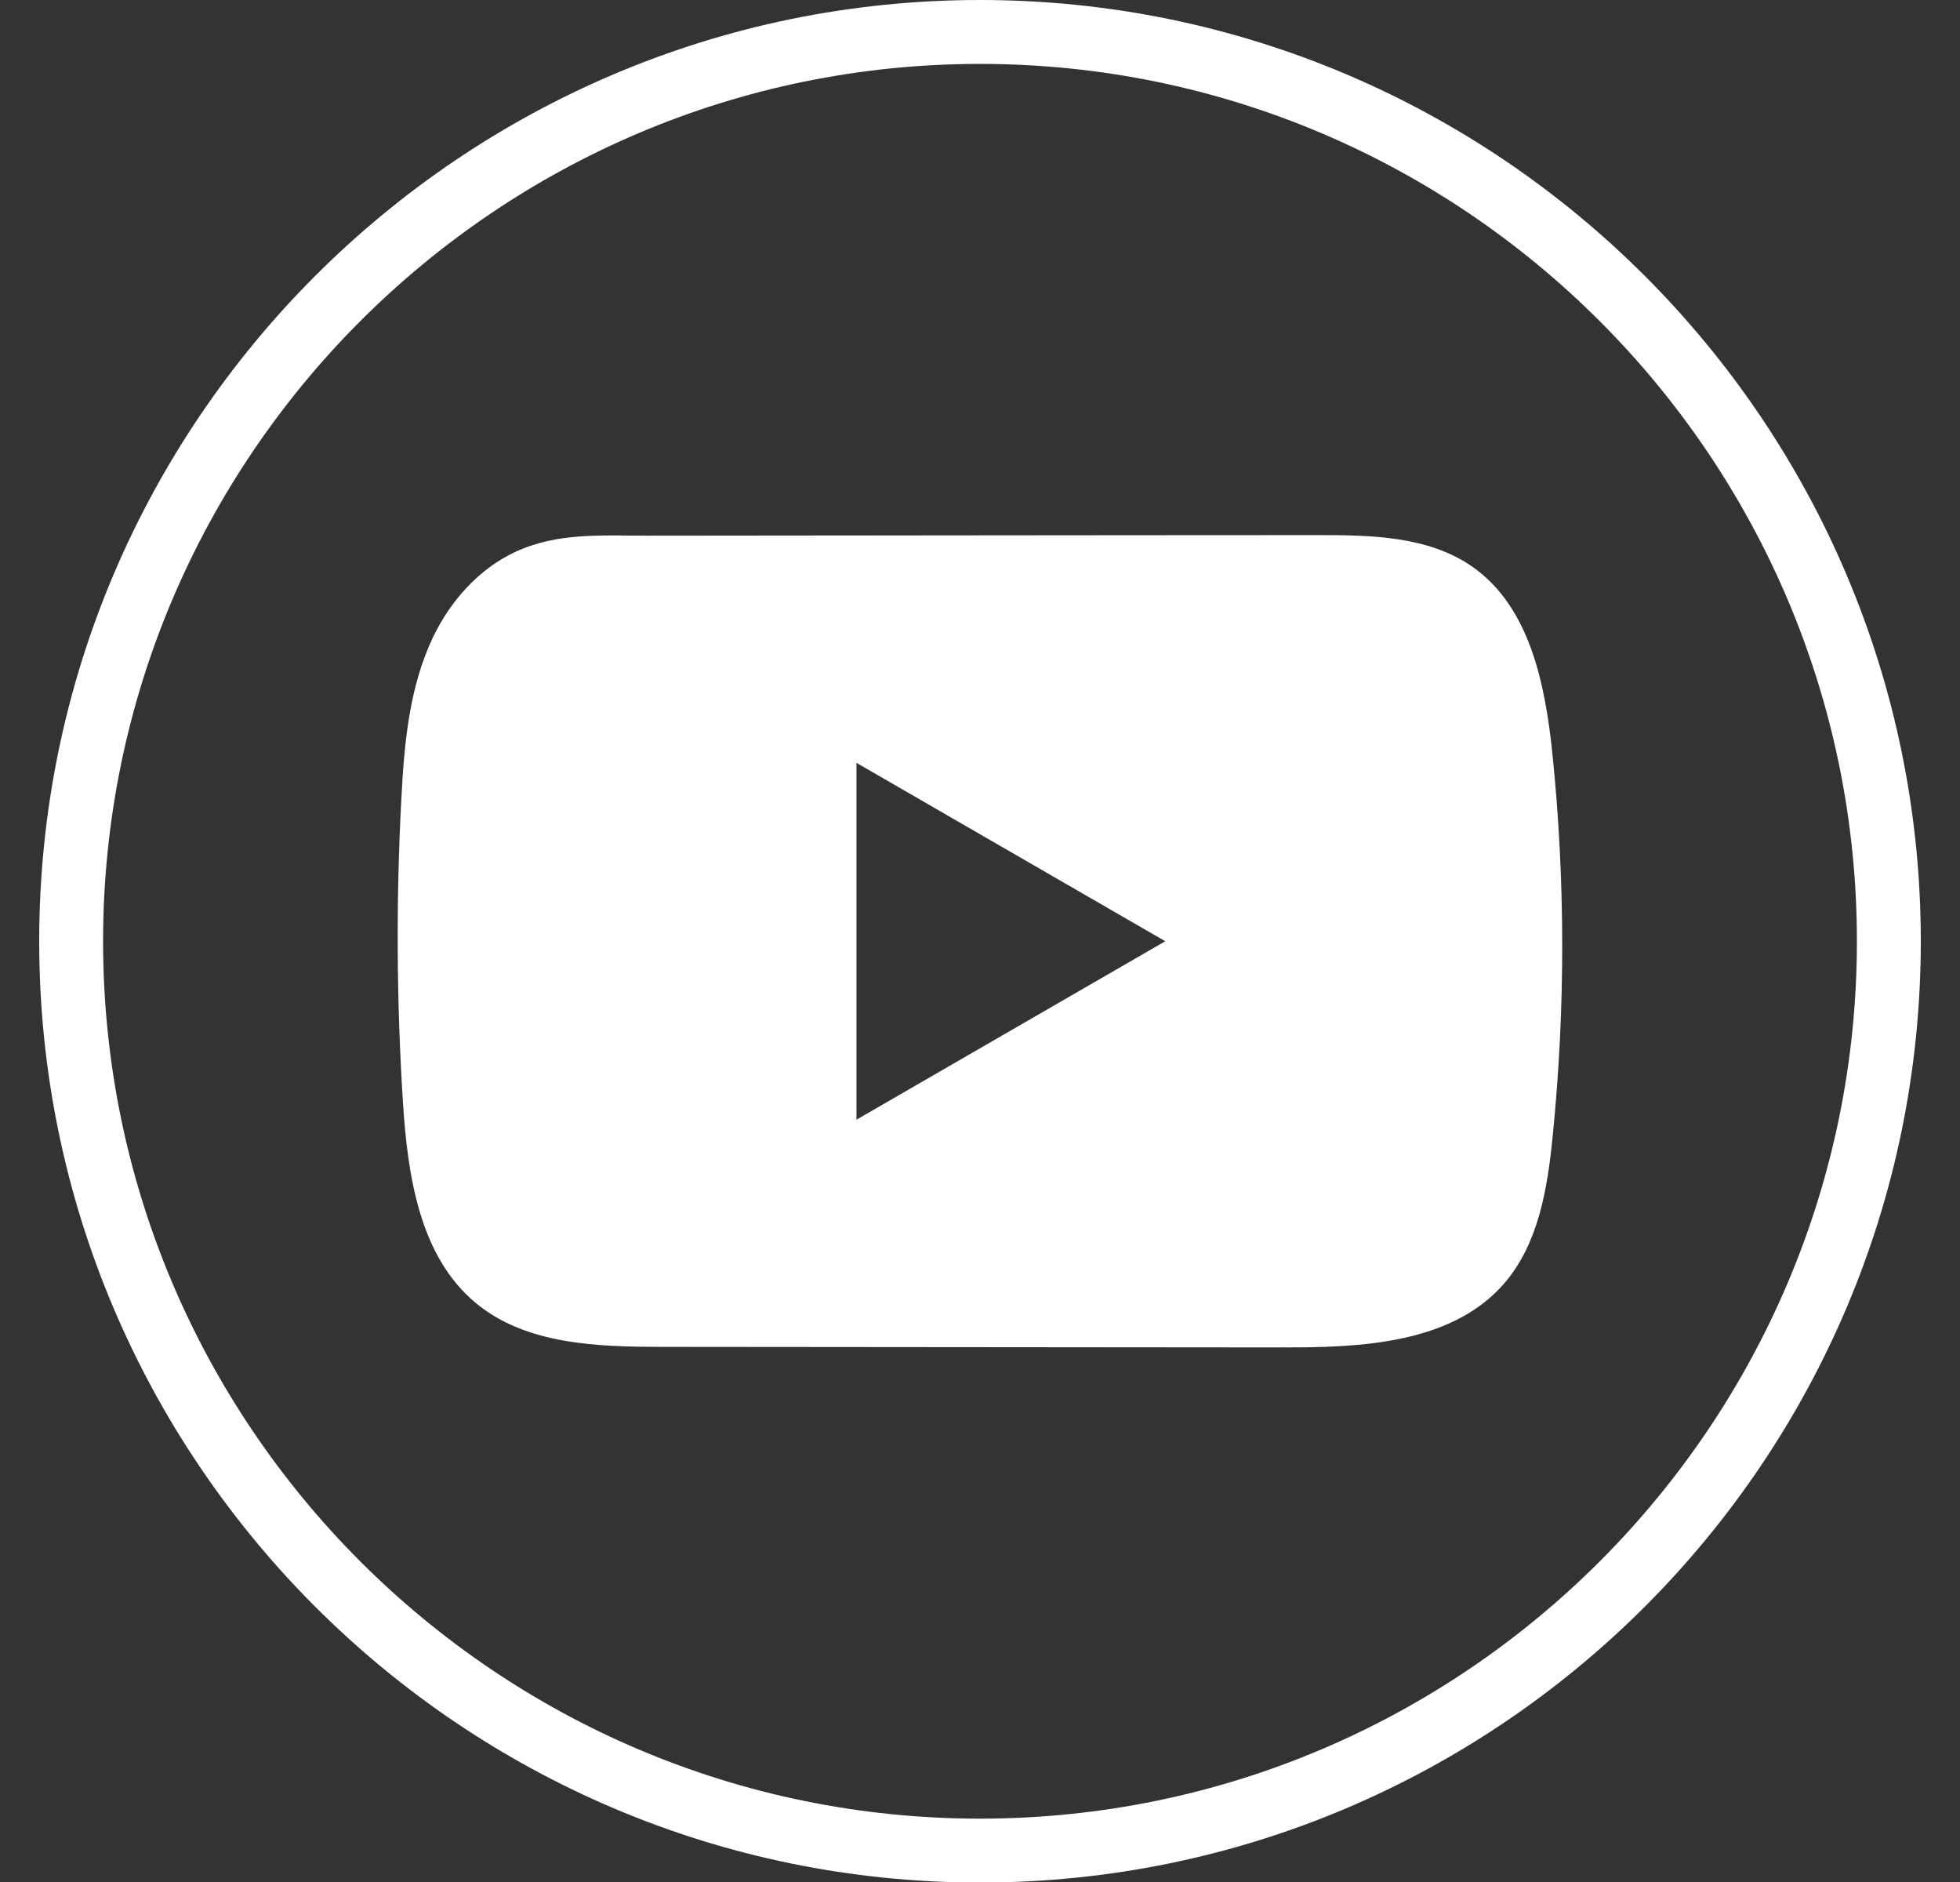 <svg width="25" height="24" viewBox="0 0 25 24" fill="none" xmlns="http://www.w3.org/2000/svg">
<rect x="0" y="0" width="25" height="24" fill="#333333" stroke="none"/>
<path d="M12.5 24.007C5.883 24.007 0.5 18.623 0.5 12.004C0.5 5.385 5.883 0 12.5 0C19.117 0 24.5 5.385 24.5 12.004C24.5 18.623 19.117 24.007 12.5 24.007ZM12.5 0.815C6.333 0.815 1.315 5.834 1.315 12.004C1.315 18.173 6.333 23.192 12.5 23.192C18.667 23.192 23.685 18.173 23.685 12.004C23.685 5.834 18.667 0.815 12.5 0.815Z" fill="white"/>
<path d="M19.8 9.601C19.708 8.72 19.512 7.746 18.79 7.234C18.23 6.837 17.494 6.823 16.808 6.824C15.356 6.824 13.903 6.826 12.452 6.827C11.056 6.828 9.659 6.829 8.263 6.831C7.68 6.832 7.113 6.786 6.571 7.039C6.106 7.255 5.742 7.668 5.523 8.126C5.219 8.764 5.155 9.487 5.119 10.193C5.051 11.478 5.058 12.766 5.139 14.05C5.199 14.988 5.349 16.023 6.073 16.62C6.715 17.149 7.621 17.175 8.454 17.176C11.096 17.179 13.74 17.181 16.383 17.183C16.722 17.183 17.076 17.177 17.421 17.14C18.1 17.066 18.748 16.871 19.185 16.368C19.625 15.86 19.739 15.154 19.805 14.485C19.968 12.861 19.967 11.223 19.8 9.601ZM10.924 14.279V9.728L14.863 12.003L10.924 14.279Z" fill="white"/>
</svg>
